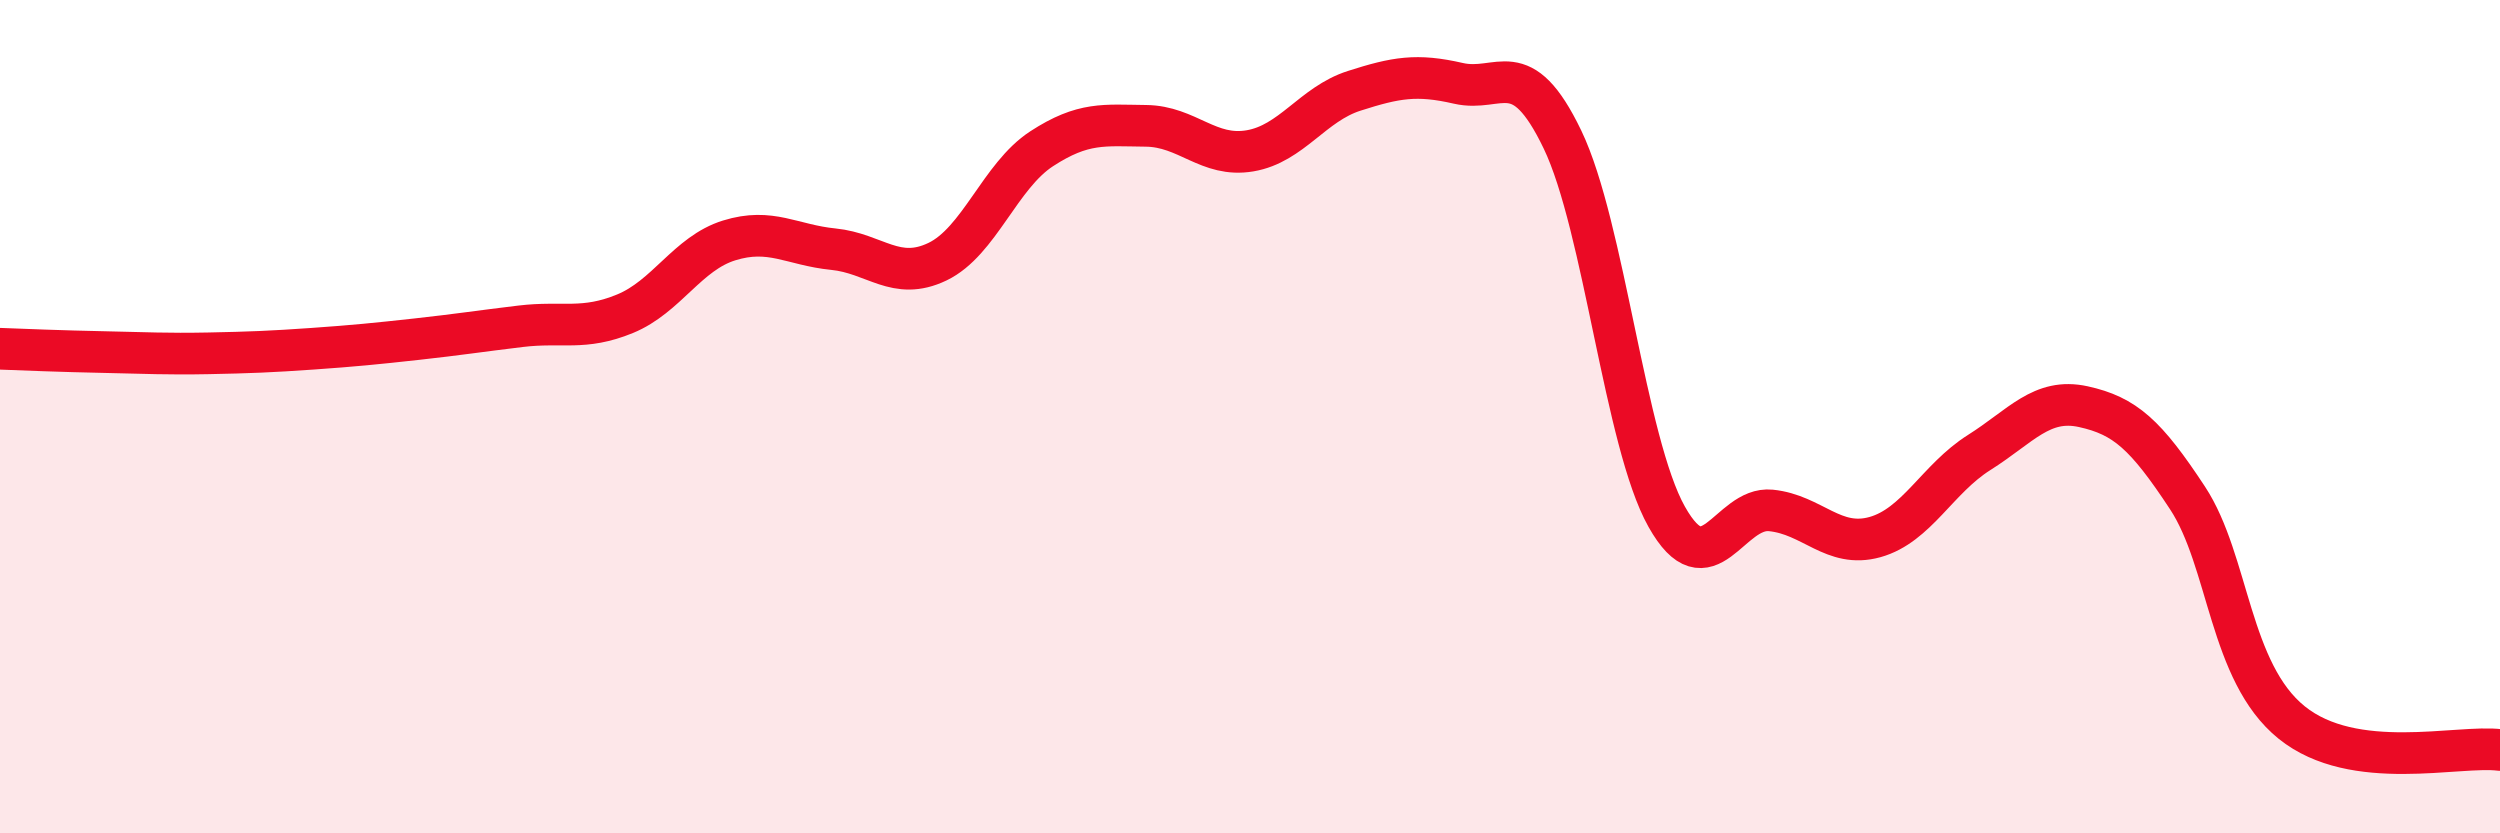 
    <svg width="60" height="20" viewBox="0 0 60 20" xmlns="http://www.w3.org/2000/svg">
      <path
        d="M 0,8.37 C 0.5,8.39 1.5,8.43 2.5,8.45 C 3.5,8.47 4,8.5 5,8.48 C 6,8.46 6.5,8.44 7.5,8.37 C 8.5,8.3 9,8.25 10,8.14 C 11,8.03 11.5,7.95 12.5,7.83 C 13.5,7.71 14,7.94 15,7.53 C 16,7.12 16.5,6.08 17.5,5.77 C 18.5,5.46 19,5.88 20,5.98 C 21,6.08 21.5,6.76 22.5,6.28 C 23.5,5.8 24,4.22 25,3.57 C 26,2.92 26.5,3.01 27.5,3.02 C 28.5,3.03 29,3.79 30,3.62 C 31,3.45 31.5,2.5 32.5,2.18 C 33.5,1.86 34,1.77 35,2 C 36,2.23 36.5,1.27 37.5,3.35 C 38.5,5.43 39,10.62 40,12.4 C 41,14.18 41.5,12.15 42.5,12.25 C 43.5,12.35 44,13.17 45,12.89 C 46,12.61 46.5,11.49 47.5,10.86 C 48.5,10.23 49,9.54 50,9.76 C 51,9.98 51.5,10.43 52.5,11.95 C 53.5,13.47 53.5,16.13 55,17.34 C 56.5,18.55 59,17.87 60,18L60 20L0 20Z"
        fill="#EB0A25"
        opacity="0.1"
        stroke-linecap="round"
        stroke-linejoin="round"
      />
      <path
        d="M 0,8.37 C 0.5,8.39 1.5,8.43 2.5,8.45 C 3.5,8.47 4,8.5 5,8.48 C 6,8.46 6.5,8.44 7.5,8.37 C 8.5,8.3 9,8.25 10,8.14 C 11,8.03 11.5,7.95 12.5,7.83 C 13.5,7.71 14,7.94 15,7.53 C 16,7.12 16.5,6.08 17.5,5.77 C 18.5,5.46 19,5.88 20,5.98 C 21,6.08 21.5,6.76 22.5,6.28 C 23.5,5.8 24,4.22 25,3.57 C 26,2.92 26.5,3.01 27.5,3.02 C 28.5,3.03 29,3.79 30,3.62 C 31,3.45 31.5,2.5 32.5,2.18 C 33.5,1.86 34,1.77 35,2 C 36,2.23 36.5,1.27 37.5,3.35 C 38.5,5.43 39,10.62 40,12.4 C 41,14.18 41.5,12.15 42.5,12.25 C 43.5,12.35 44,13.17 45,12.89 C 46,12.61 46.5,11.49 47.5,10.86 C 48.5,10.23 49,9.54 50,9.76 C 51,9.98 51.5,10.43 52.5,11.95 C 53.5,13.47 53.5,16.13 55,17.34 C 56.5,18.55 59,17.87 60,18"
        stroke="#EB0A25"
        stroke-width="1"
        fill="none"
        stroke-linecap="round"
        stroke-linejoin="round"
      />
    </svg>
  